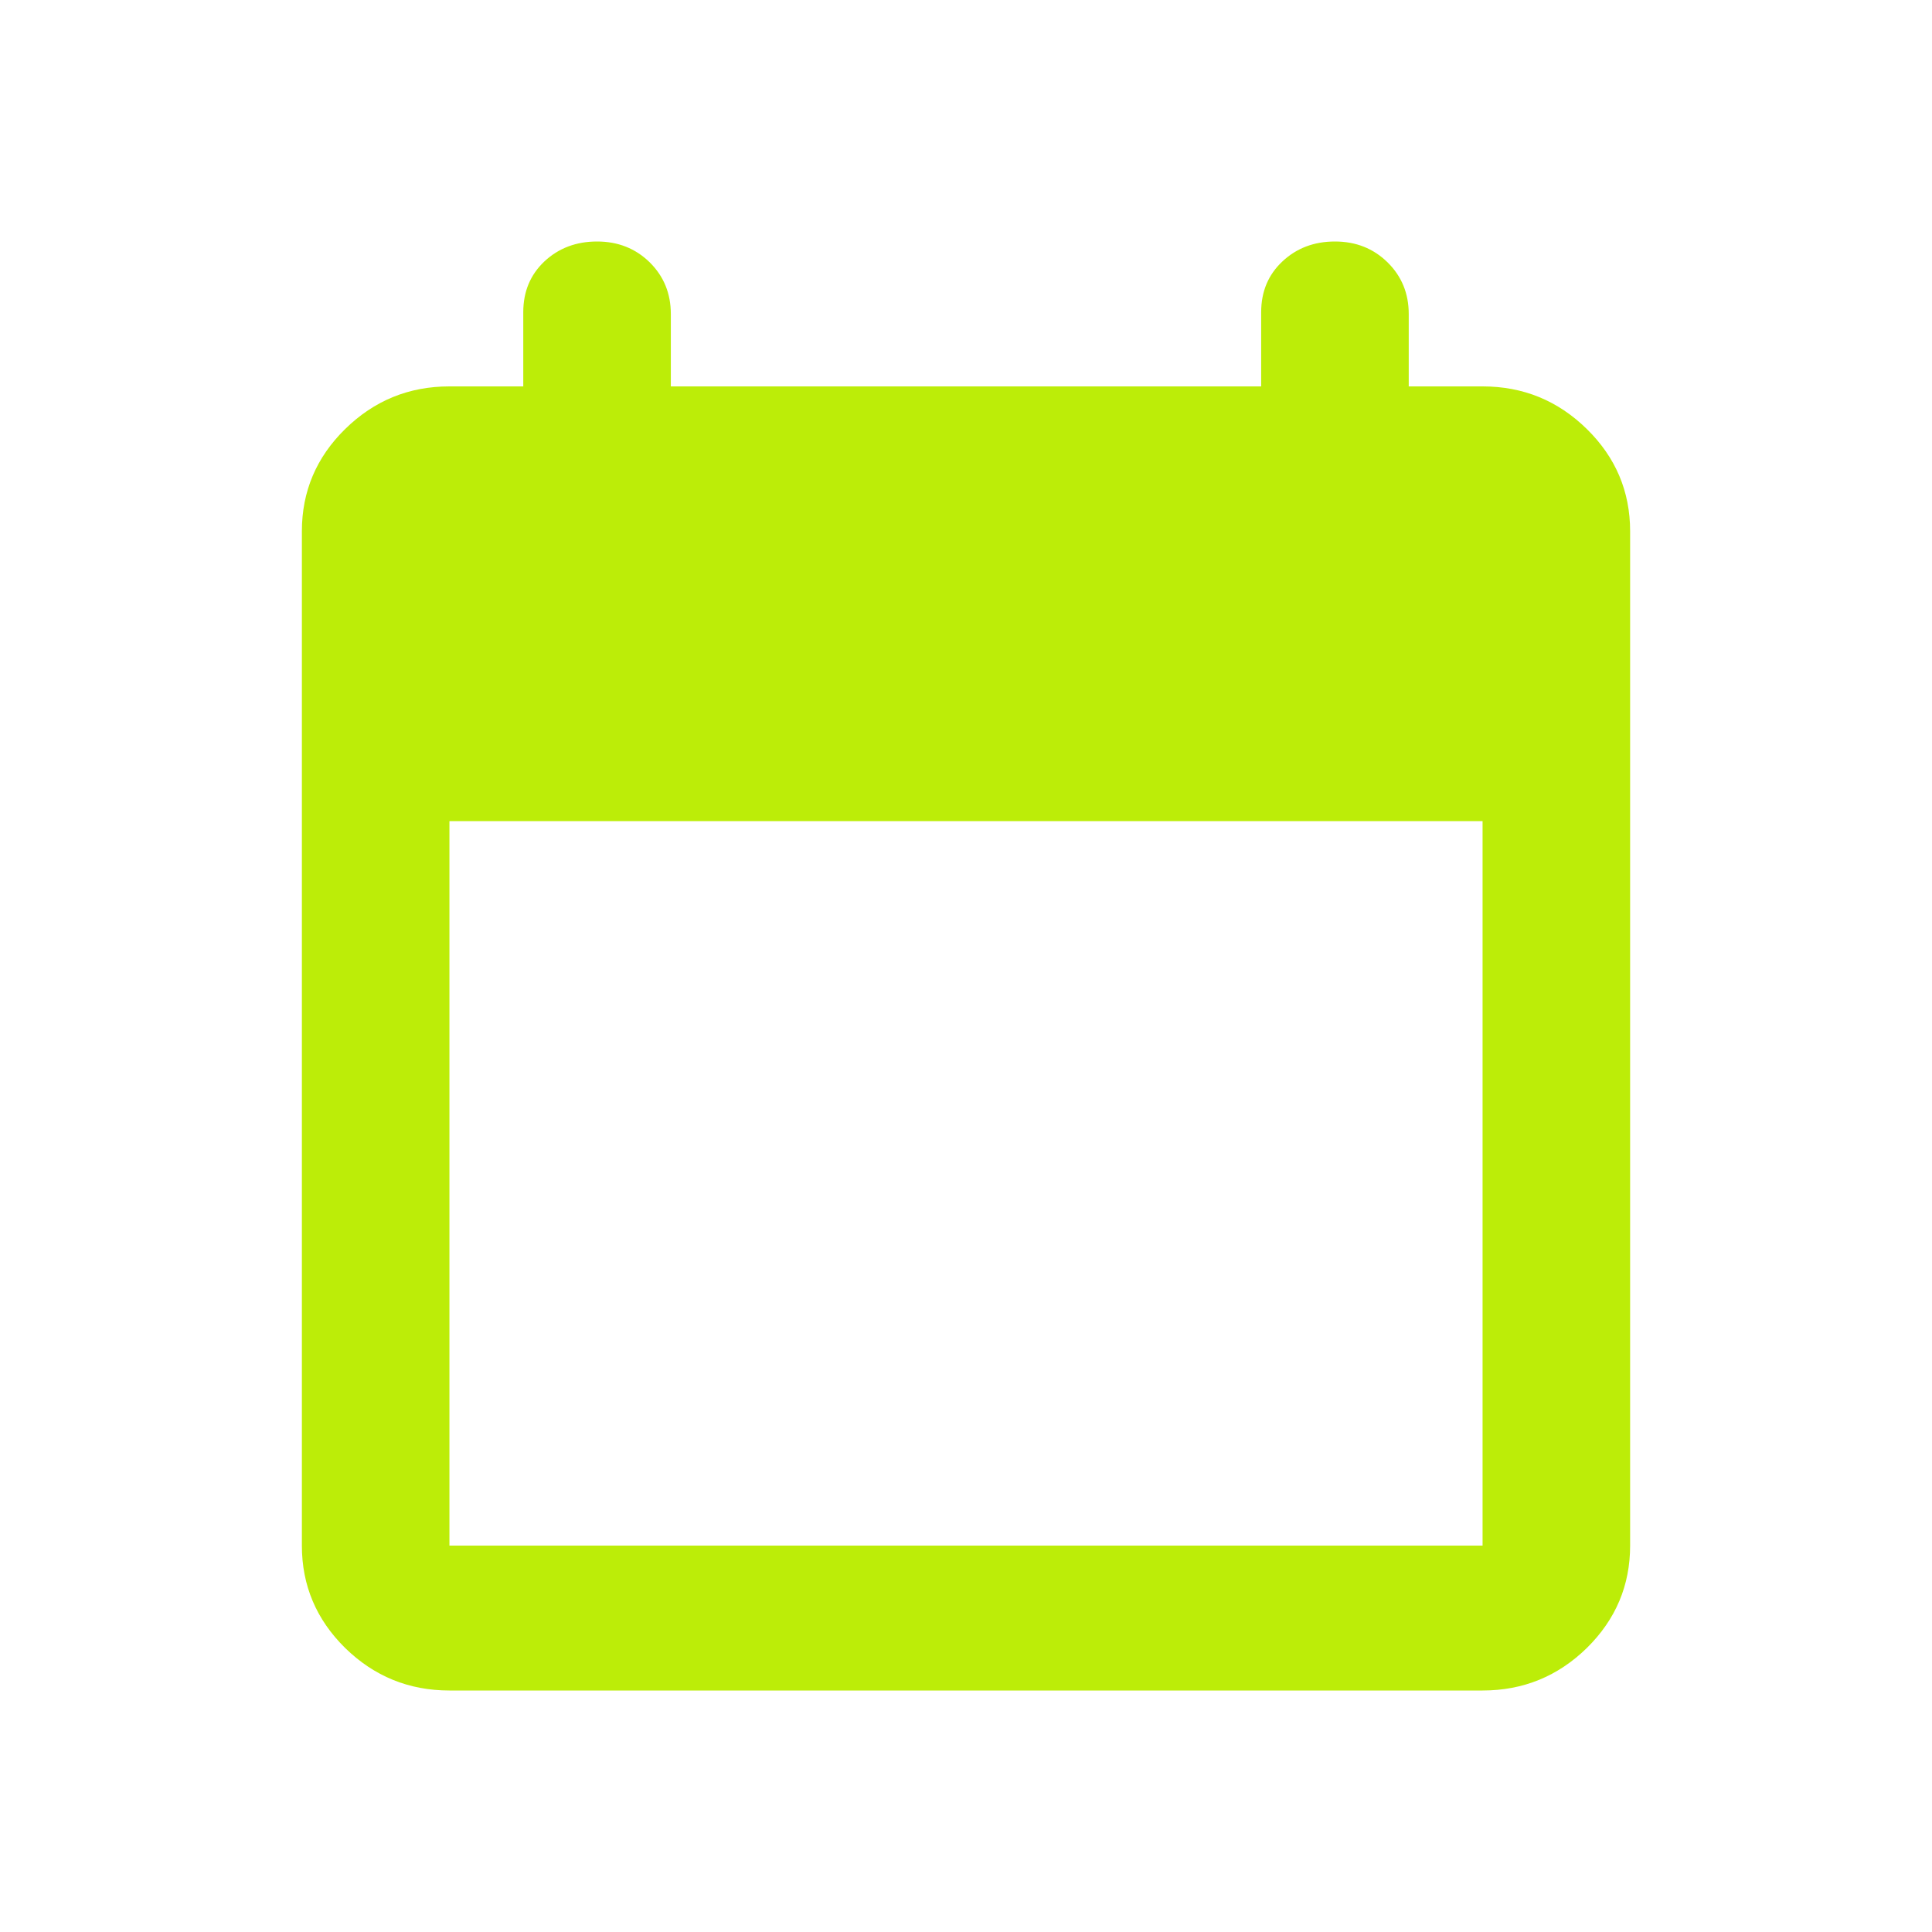<?xml version="1.0" encoding="UTF-8"?> <svg xmlns="http://www.w3.org/2000/svg" width="32" height="32" viewBox="0 0 32 32" fill="none"><path d="M7.444 28C6.772 28 6.197 27.765 5.717 27.296C5.239 26.825 5 26.26 5 25.6V8.8C5 8.14 5.239 7.575 5.717 7.106C6.197 6.635 6.772 6.4 7.444 6.4H8.667V5.17C8.667 4.83 8.784 4.55 9.017 4.33C9.252 4.11 9.543 4 9.889 4C10.235 4 10.526 4.115 10.76 4.344C10.994 4.575 11.111 4.86 11.111 5.2V6.4H20.889V5.17C20.889 4.83 21.006 4.55 21.241 4.33C21.475 4.11 21.765 4 22.111 4C22.457 4 22.747 4.115 22.981 4.344C23.216 4.575 23.333 4.86 23.333 5.2V6.4H24.556C25.228 6.4 25.803 6.635 26.283 7.106C26.761 7.575 27 8.14 27 8.8V25.6C27 26.26 26.761 26.825 26.283 27.296C25.803 27.765 25.228 28 24.556 28H7.444ZM7.444 25.6H24.556V13.6H7.444V25.6Z" fill="#BCED08"></path></svg> 